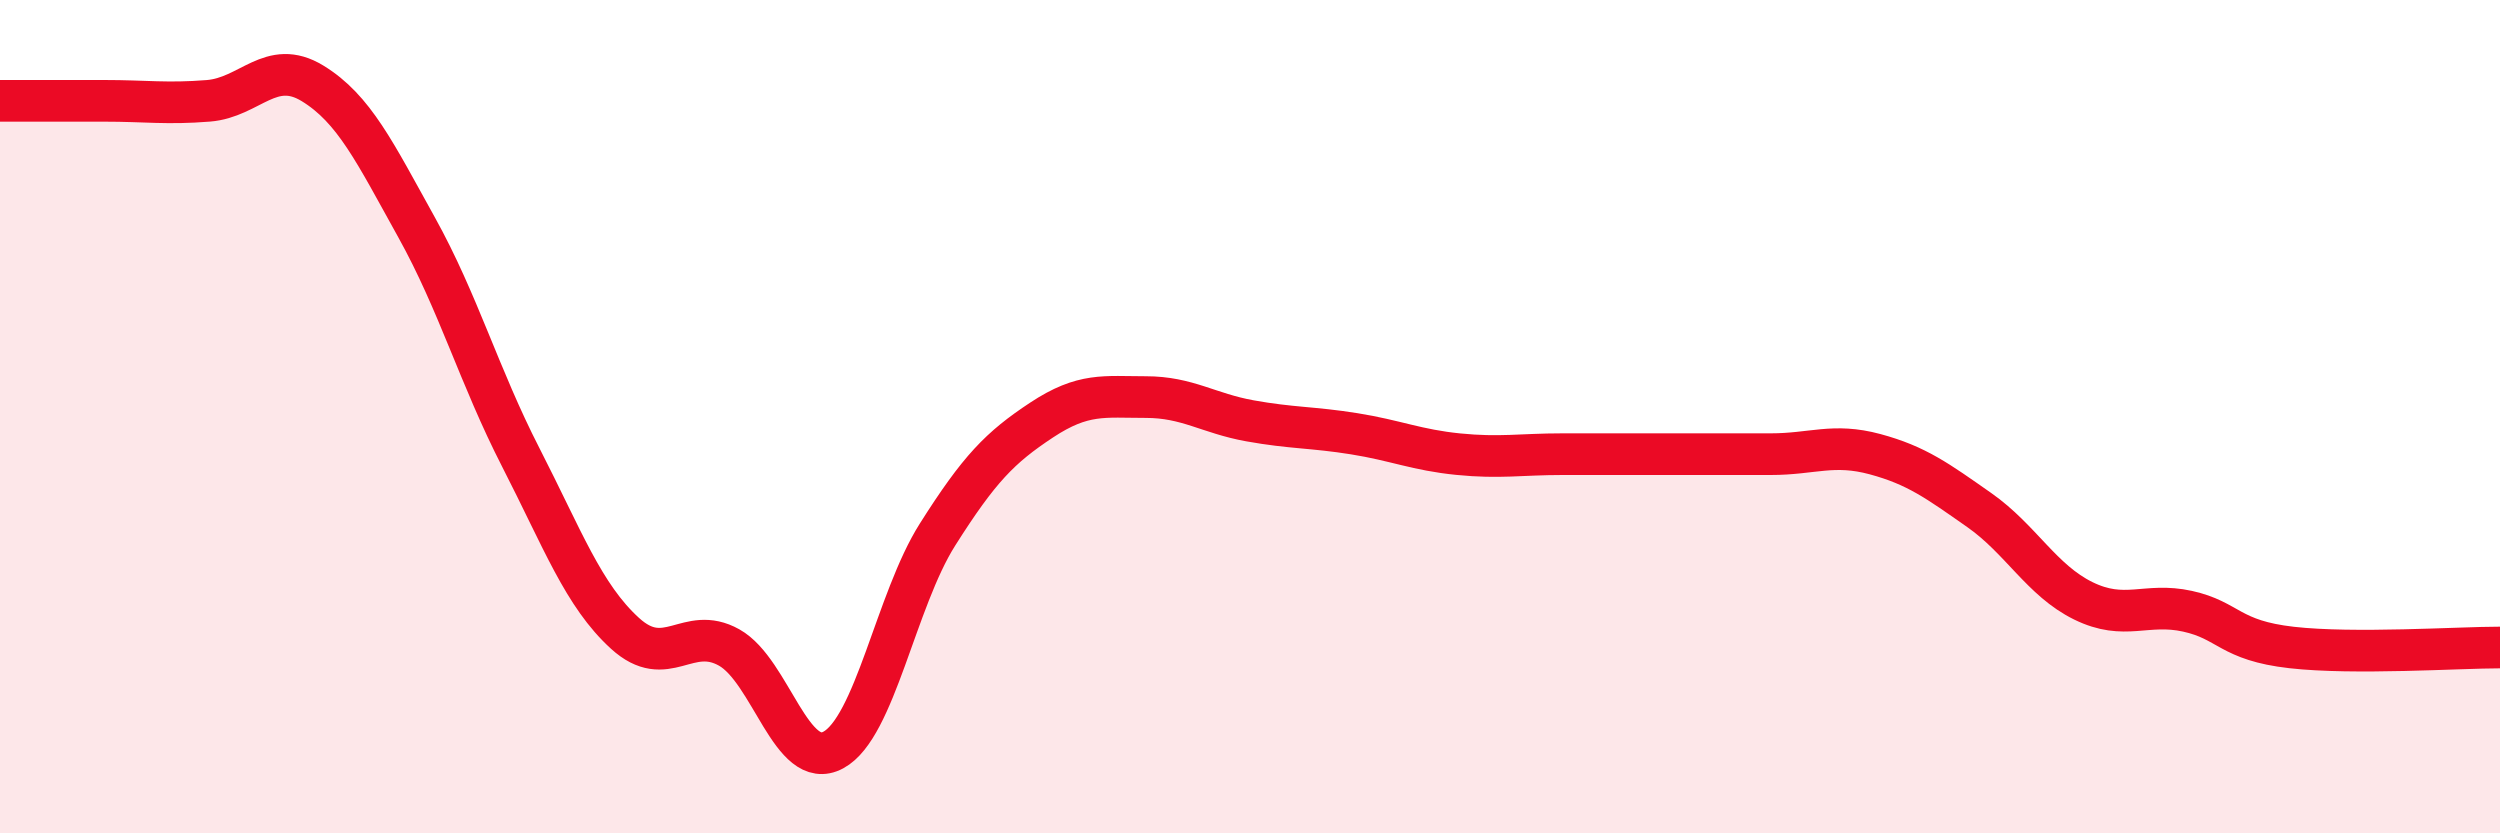 
    <svg width="60" height="20" viewBox="0 0 60 20" xmlns="http://www.w3.org/2000/svg">
      <path
        d="M 0,2.42 C 0.5,2.42 1.5,2.42 2.5,2.42 C 3.5,2.42 4,2.5 5,2.42 C 6,2.34 6.5,1.39 7.5,2 C 8.5,2.61 9,3.66 10,5.46 C 11,7.26 11.5,9.03 12.5,10.98 C 13.5,12.93 14,14.29 15,15.2 C 16,16.11 16.5,14.98 17.5,15.54 C 18.5,16.1 19,18.54 20,18 C 21,17.46 21.5,14.41 22.5,12.83 C 23.5,11.25 24,10.74 25,10.08 C 26,9.42 26.5,9.53 27.5,9.53 C 28.5,9.53 29,9.92 30,10.1 C 31,10.28 31.5,10.25 32.5,10.41 C 33.5,10.57 34,10.8 35,10.9 C 36,11 36.5,10.9 37.5,10.9 C 38.5,10.9 39,10.9 40,10.9 C 41,10.9 41.5,10.9 42.5,10.9 C 43.5,10.9 44,10.63 45,10.9 C 46,11.17 46.5,11.54 47.5,12.24 C 48.5,12.94 49,13.93 50,14.42 C 51,14.91 51.5,14.45 52.5,14.67 C 53.5,14.89 53.5,15.37 55,15.54 C 56.5,15.71 59,15.54 60,15.54L60 20L0 20Z"
        fill="#EB0A25"
        opacity="0.1"
        stroke-linecap="round"
        stroke-linejoin="round"
      />
      <path
        d="M 0,2.42 C 0.5,2.42 1.5,2.42 2.5,2.42 C 3.5,2.42 4,2.5 5,2.42 C 6,2.34 6.5,1.39 7.5,2 C 8.5,2.61 9,3.66 10,5.46 C 11,7.26 11.5,9.03 12.5,10.98 C 13.5,12.93 14,14.29 15,15.2 C 16,16.11 16.5,14.98 17.5,15.54 C 18.5,16.1 19,18.54 20,18 C 21,17.46 21.5,14.41 22.5,12.83 C 23.5,11.25 24,10.74 25,10.08 C 26,9.42 26.5,9.53 27.5,9.53 C 28.5,9.53 29,9.92 30,10.1 C 31,10.28 31.5,10.25 32.5,10.41 C 33.5,10.57 34,10.8 35,10.9 C 36,11 36.5,10.9 37.5,10.9 C 38.5,10.9 39,10.9 40,10.9 C 41,10.9 41.5,10.9 42.5,10.9 C 43.5,10.9 44,10.63 45,10.9 C 46,11.17 46.5,11.54 47.5,12.24 C 48.5,12.94 49,13.93 50,14.42 C 51,14.91 51.5,14.45 52.5,14.67 C 53.5,14.89 53.5,15.37 55,15.54 C 56.5,15.71 59,15.54 60,15.54"
        stroke="#EB0A25"
        stroke-width="1"
        fill="none"
        stroke-linecap="round"
        stroke-linejoin="round"
      />
    </svg>
  